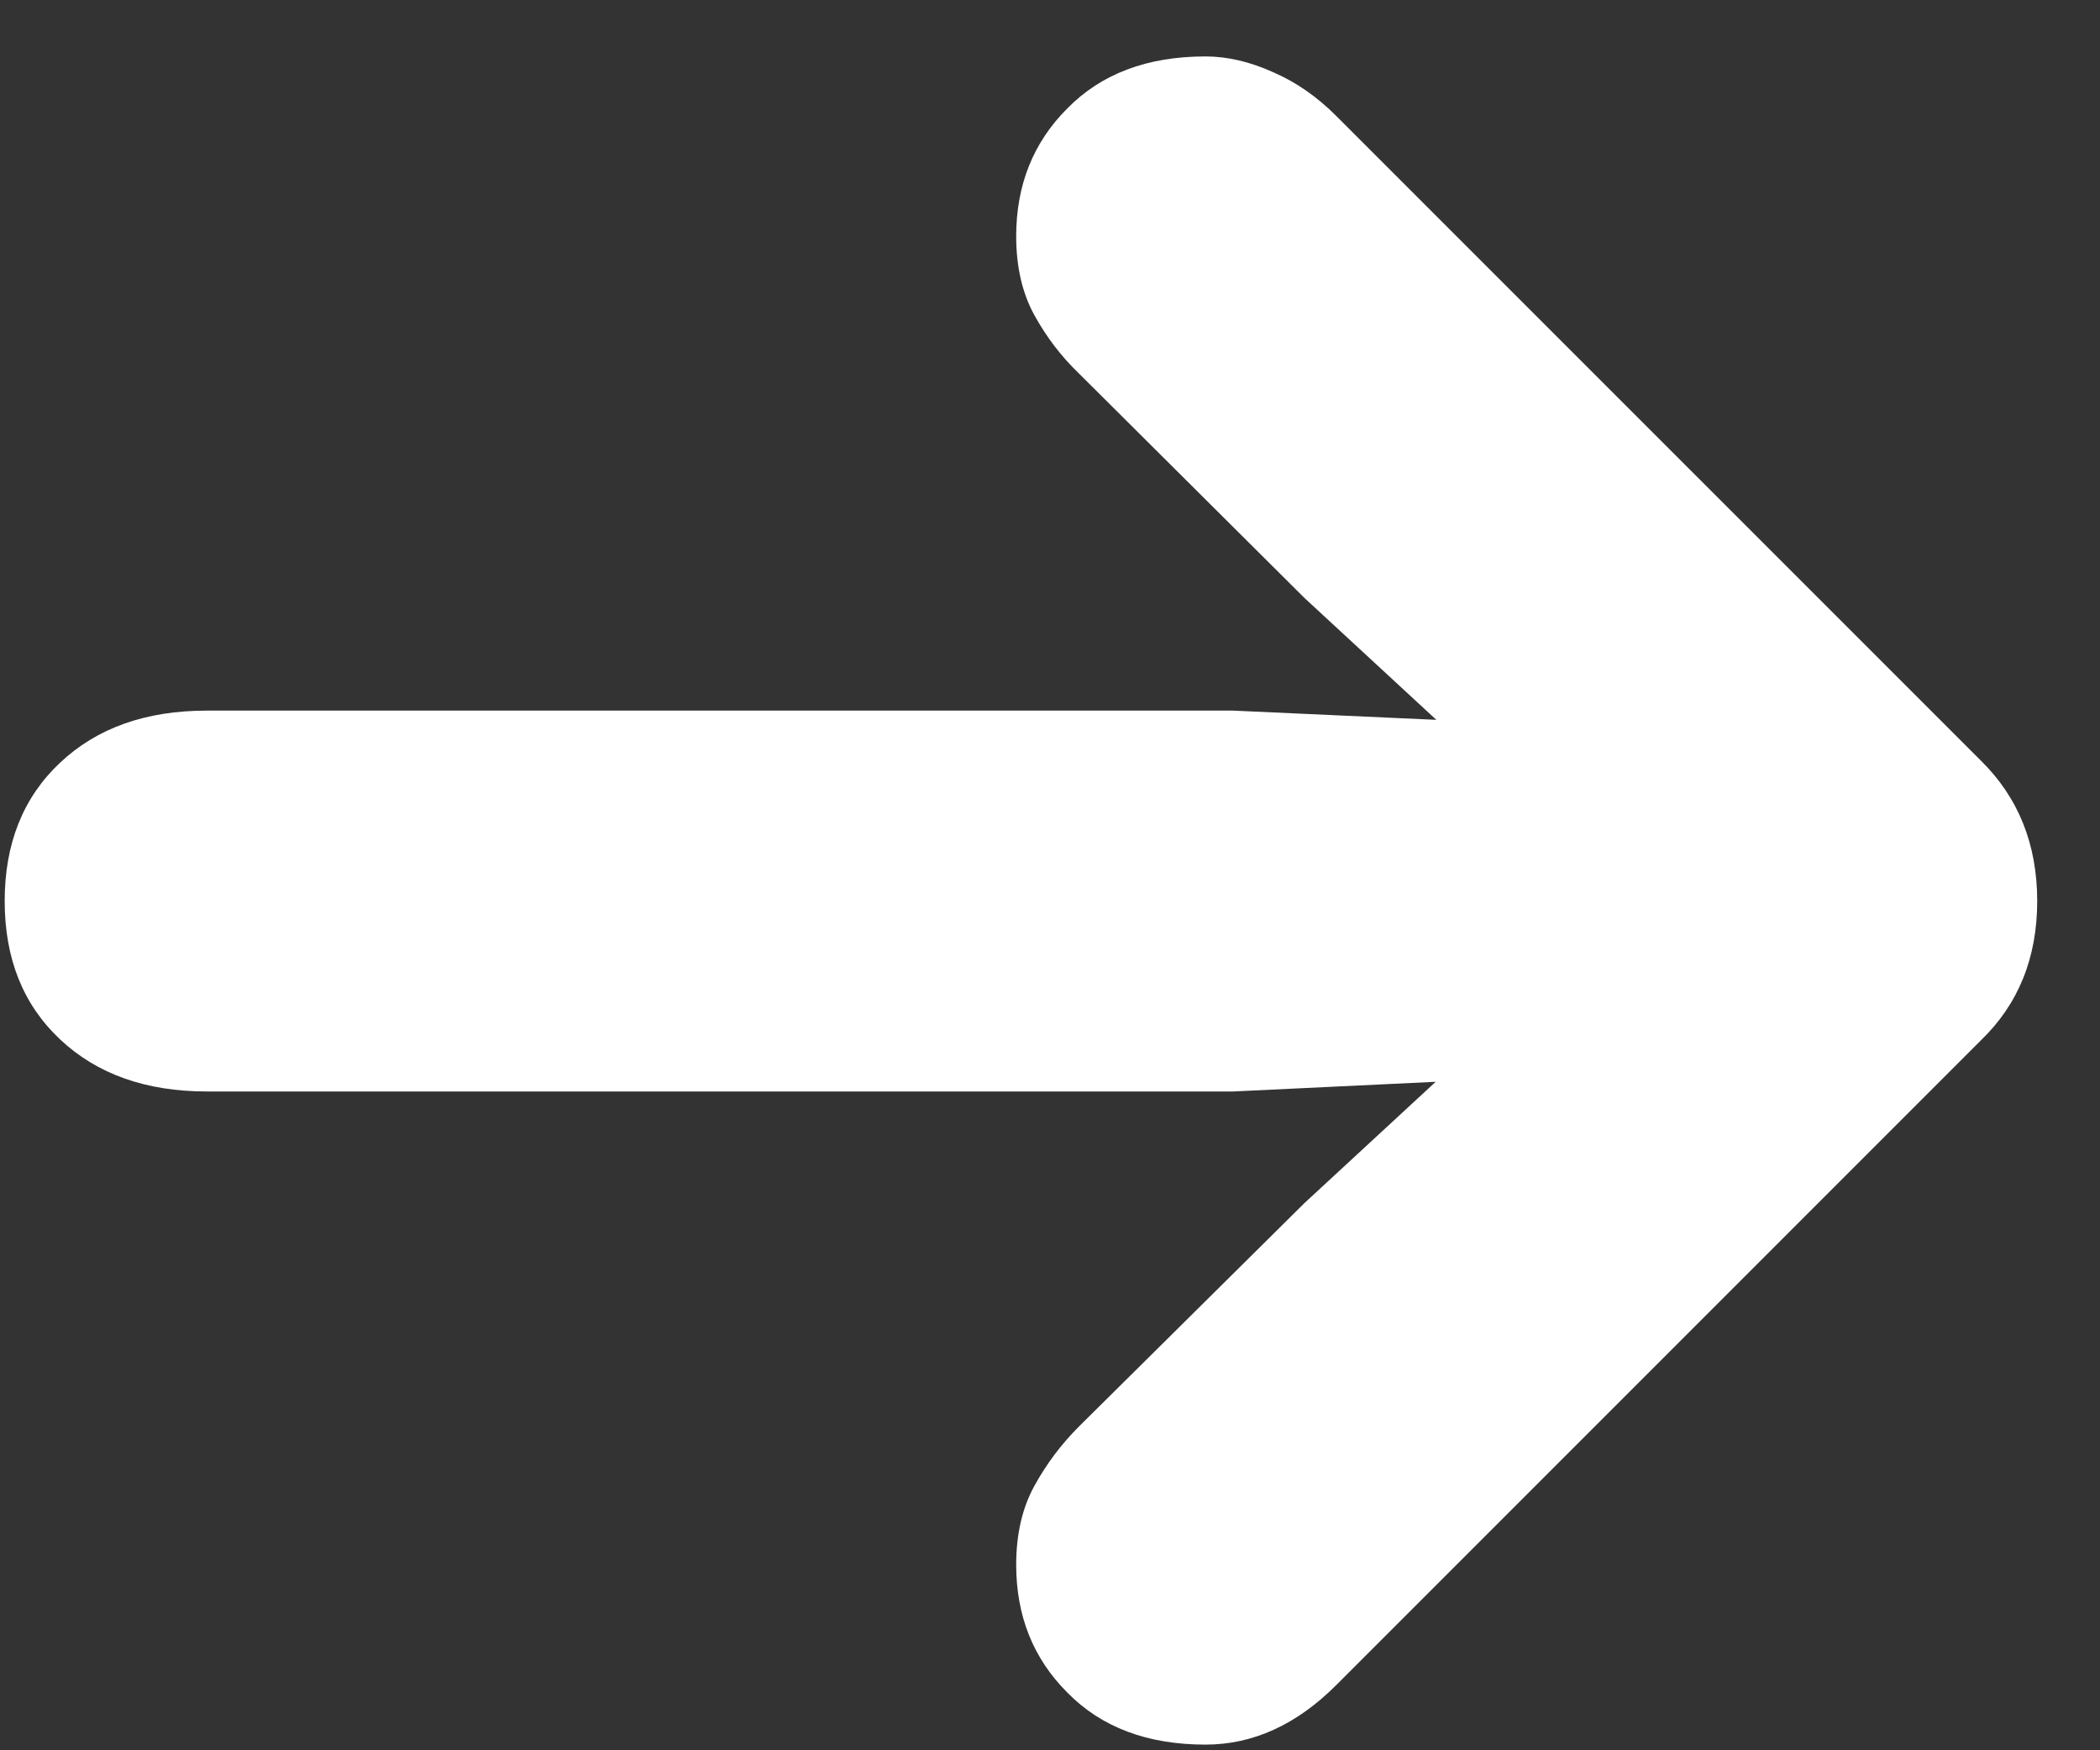 <svg width="30" height="25" viewBox="0 0 30 25" fill="none" xmlns="http://www.w3.org/2000/svg">
<rect x="0" y="0" width="30" height="25" fill="#333333" stroke="none"/>
<path d="M29.103 12.87C29.103 12.06 28.834 11.391 28.298 10.864L19.09 1.657C18.817 1.383 18.518 1.175 18.194 1.034C17.859 0.882 17.535 0.806 17.221 0.806C16.39 0.806 15.732 1.054 15.246 1.55C14.76 2.036 14.517 2.644 14.517 3.374C14.517 3.809 14.603 4.184 14.775 4.498C14.947 4.812 15.16 5.091 15.413 5.334L18.634 8.54L22.63 12.232L23.983 10.439L17.616 10.15H2.954C2.083 10.15 1.384 10.398 0.857 10.895C0.33 11.391 0.067 12.05 0.067 12.87C0.067 13.691 0.33 14.349 0.857 14.845C1.384 15.341 2.083 15.59 2.954 15.59H17.616L23.983 15.286L22.63 13.493L18.634 17.185L15.413 20.376C15.16 20.629 14.947 20.913 14.775 21.227C14.603 21.541 14.517 21.916 14.517 22.351C14.517 23.08 14.76 23.688 15.246 24.174C15.732 24.671 16.39 24.919 17.221 24.919C17.9 24.919 18.523 24.635 19.09 24.068L28.298 14.86C28.834 14.344 29.103 13.68 29.103 12.87Z" fill="white"/>
</svg>
